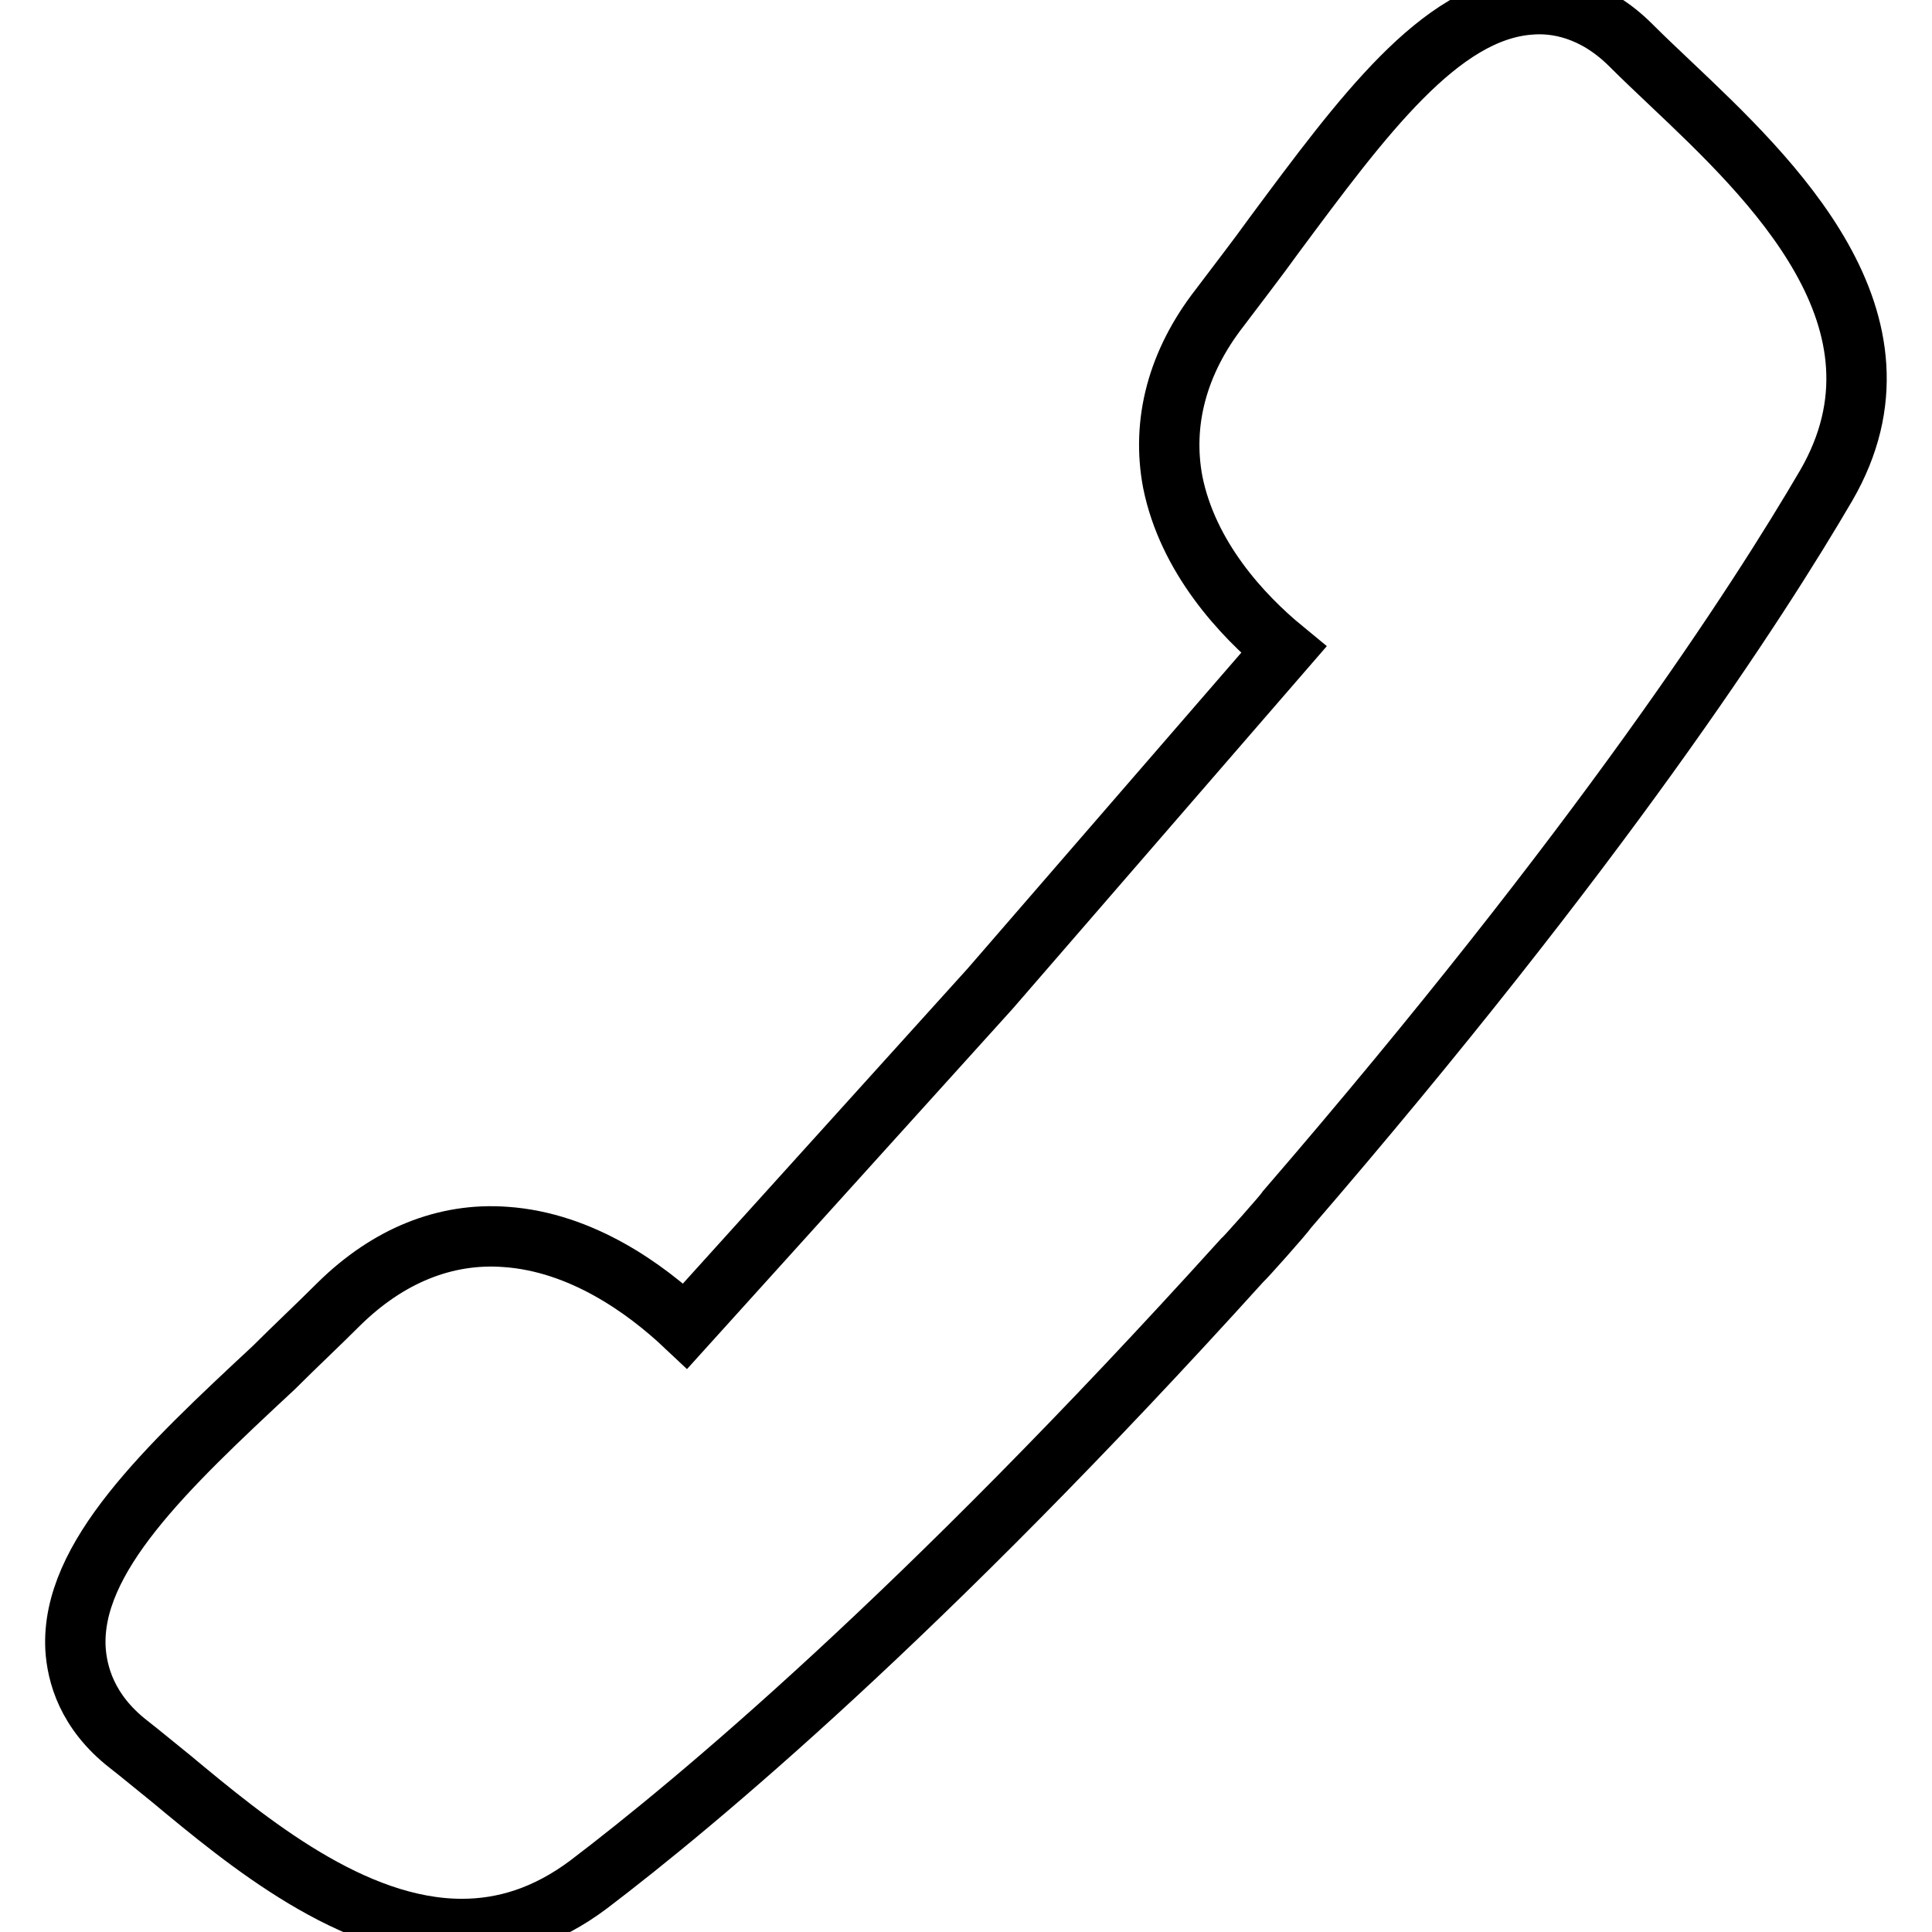 <?xml version="1.0" encoding="utf-8"?>
<!-- Svg Vector Icons : http://www.onlinewebfonts.com/icon -->
<!DOCTYPE svg PUBLIC "-//W3C//DTD SVG 1.1//EN" "http://www.w3.org/Graphics/SVG/1.1/DTD/svg11.dtd">
<svg version="1.1" xmlns="http://www.w3.org/2000/svg" xmlns:xlink="http://www.w3.org/1999/xlink" x="0px" y="0px" viewBox="0 0 256 256" enable-background="new 0 0 256 256" xml:space="preserve">
<g><g><path stroke-width="8" fill-opacity="0" stroke="#000000"  d="M128,128"/><path stroke-width="8" fill-opacity="0" stroke="#000000"  d="M221.4,11.1c-1.9-1.8-3.7-3.5-5.3-5.1c-4.9-4.9-10-5.7-13.4-5.4c-11.9,0.9-22.1,14.7-33.9,30.6c-2.3,3.2-4.8,6.4-7.2,9.6c-5.6,7.2-7.7,15.2-6.2,23.1c2,9.9,9.1,17.6,14.7,22.2l-38.9,44.9l-40.4,44.7c-5.2-4.9-13.7-11.1-23.8-11.8c-8-0.6-15.6,2.5-22.1,8.9c-2.8,2.8-5.8,5.6-8.6,8.4C21.9,194.6,9.4,206.4,10,218.4c0.2,3.4,1.5,8.4,7,12.7c1.8,1.4,3.7,3,5.7,4.6c10.1,8.4,24,19.9,38.5,19.9c5.6,0,11.2-1.7,16.8-5.9c14.2-10.8,43.9-35.5,86.5-82.6c0.3-0.2,5.9-6.5,6-6.8c41.5-48.1,62.5-80.6,71.5-96C254.6,42.5,234.6,23.6,221.4,11.1z"/><path stroke-width="8" fill-opacity="0" stroke="#000000"  d="M128,128"/></g></g>
</svg>